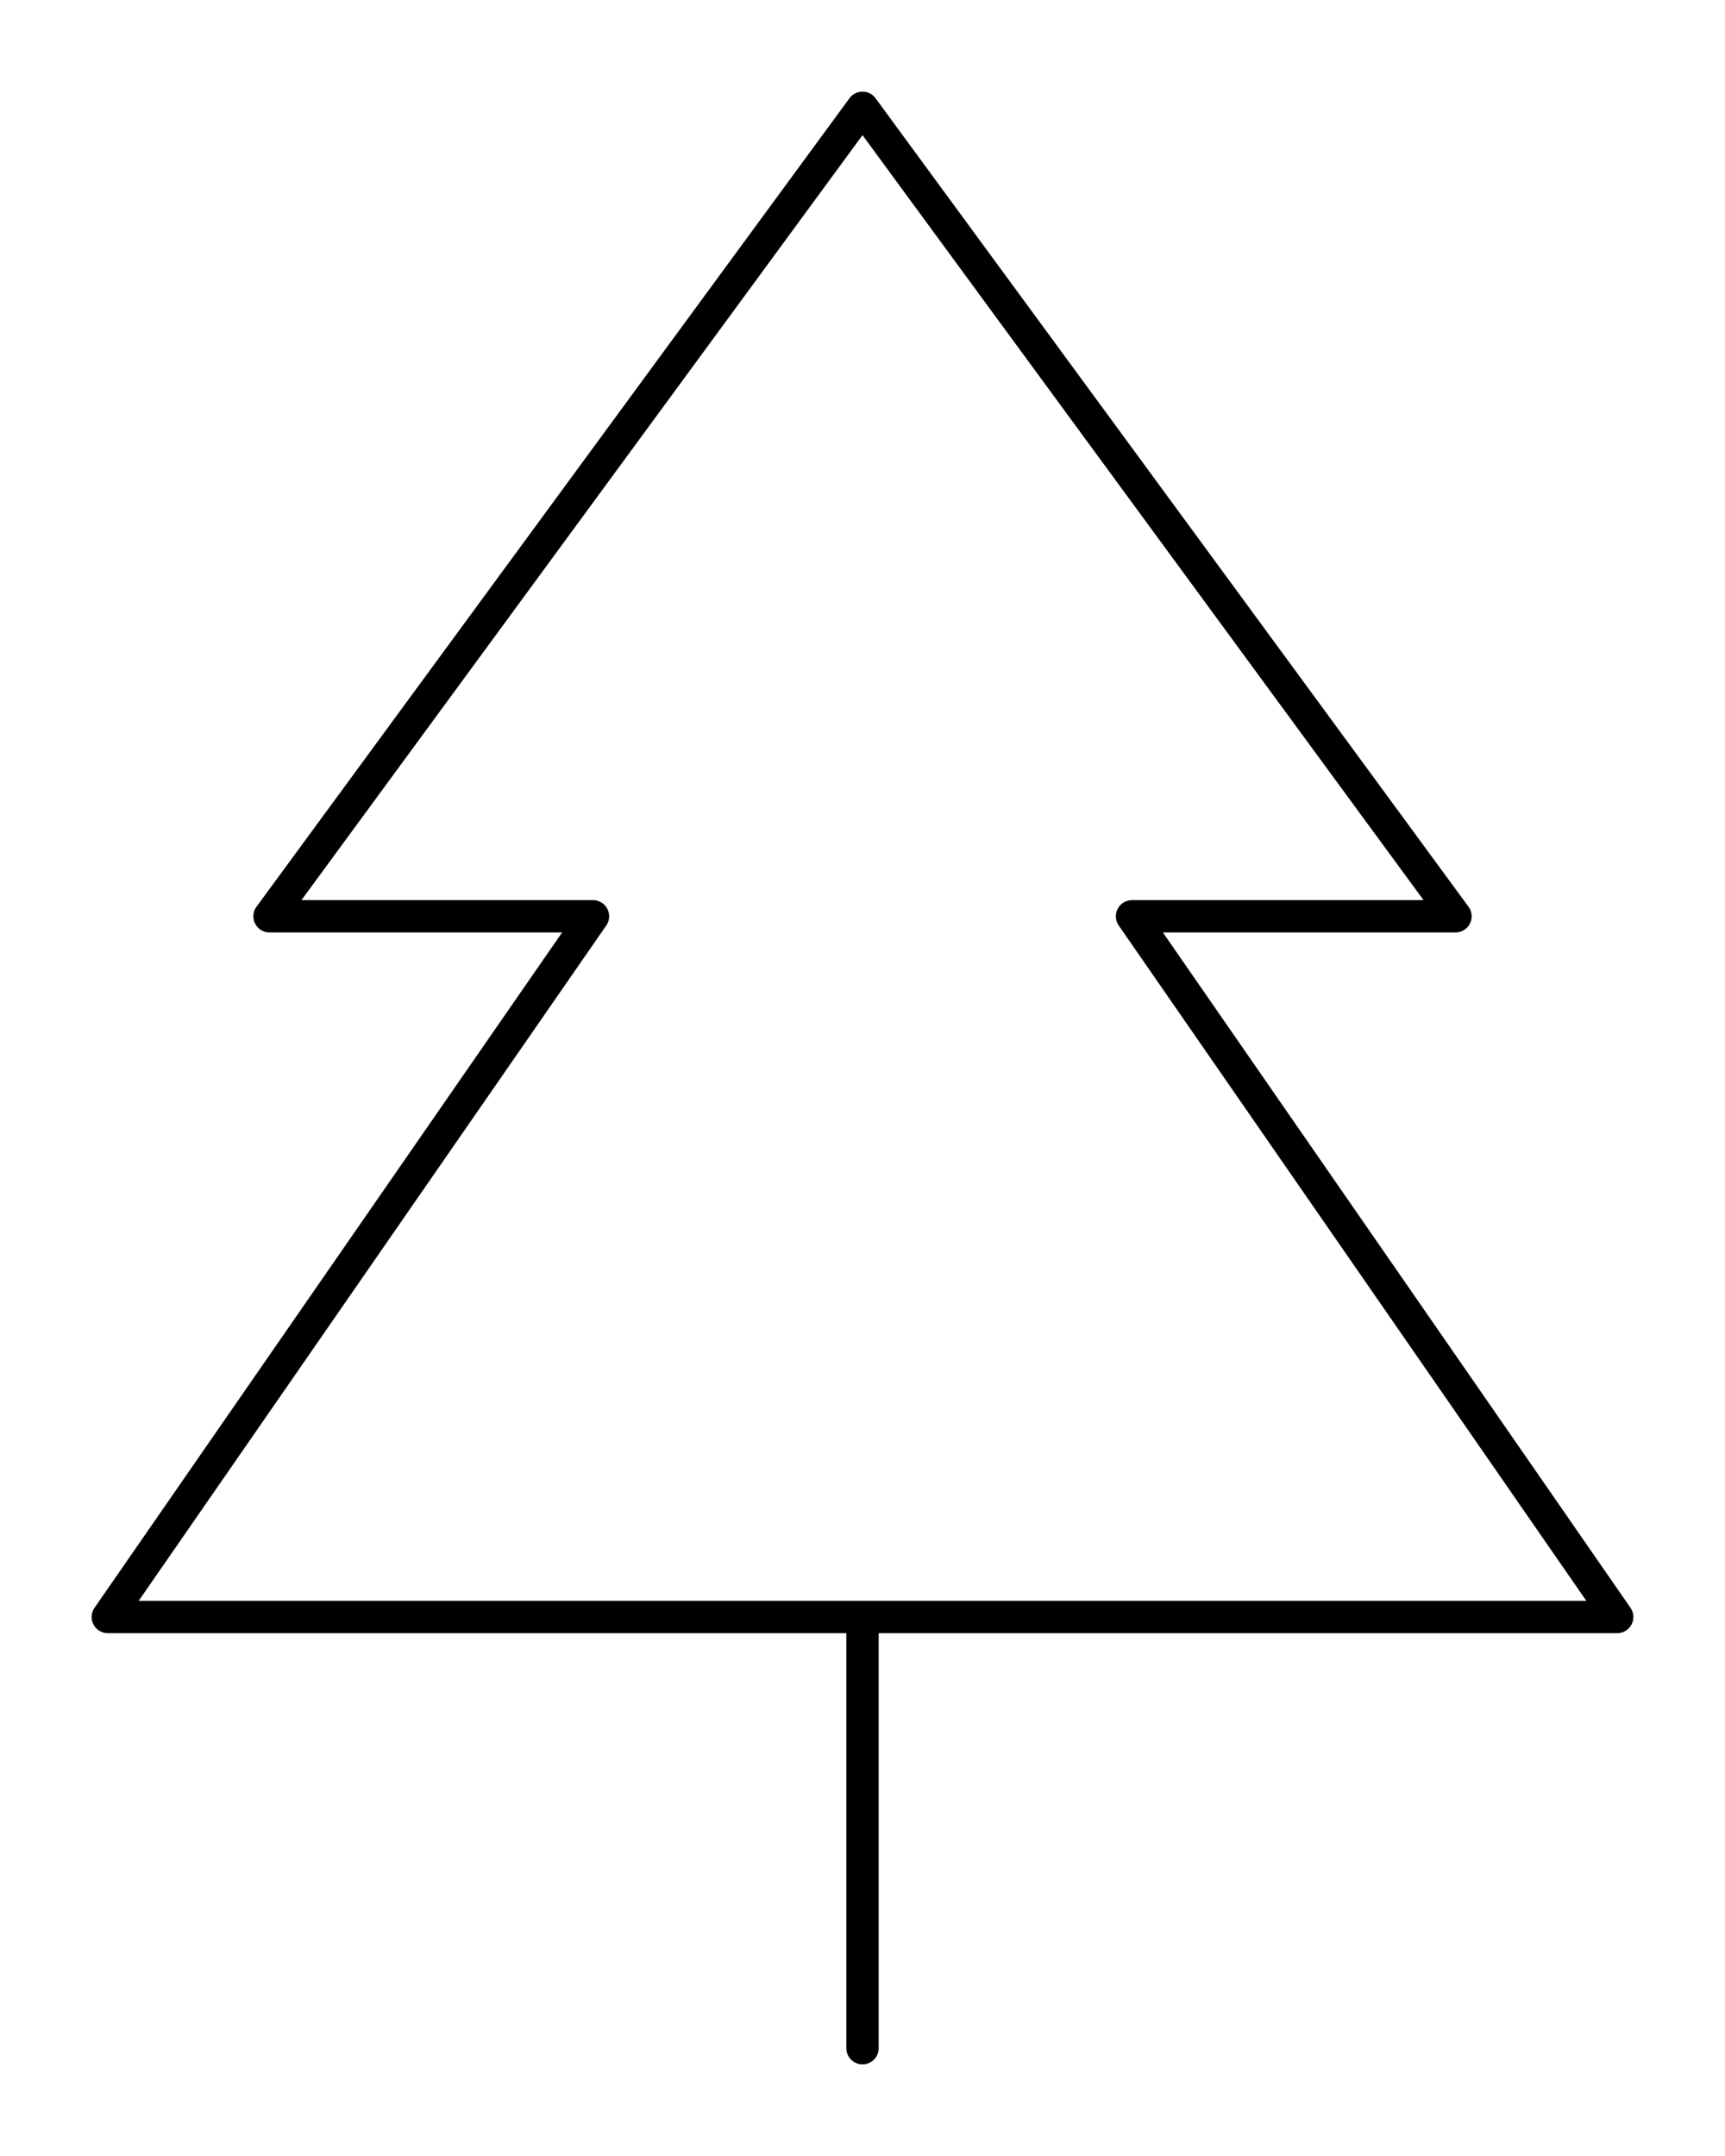<svg xmlns="http://www.w3.org/2000/svg" fill="none" viewBox="0 0 16 20" height="20" width="16">
<path stroke-linejoin="round" stroke-linecap="round" stroke-width="0.3" stroke="black" d="M8 15H15L10.5 8.5H13.5L8 1L2.5 8.5H5.5L1 15H8ZM8 15V19"></path>
</svg>
